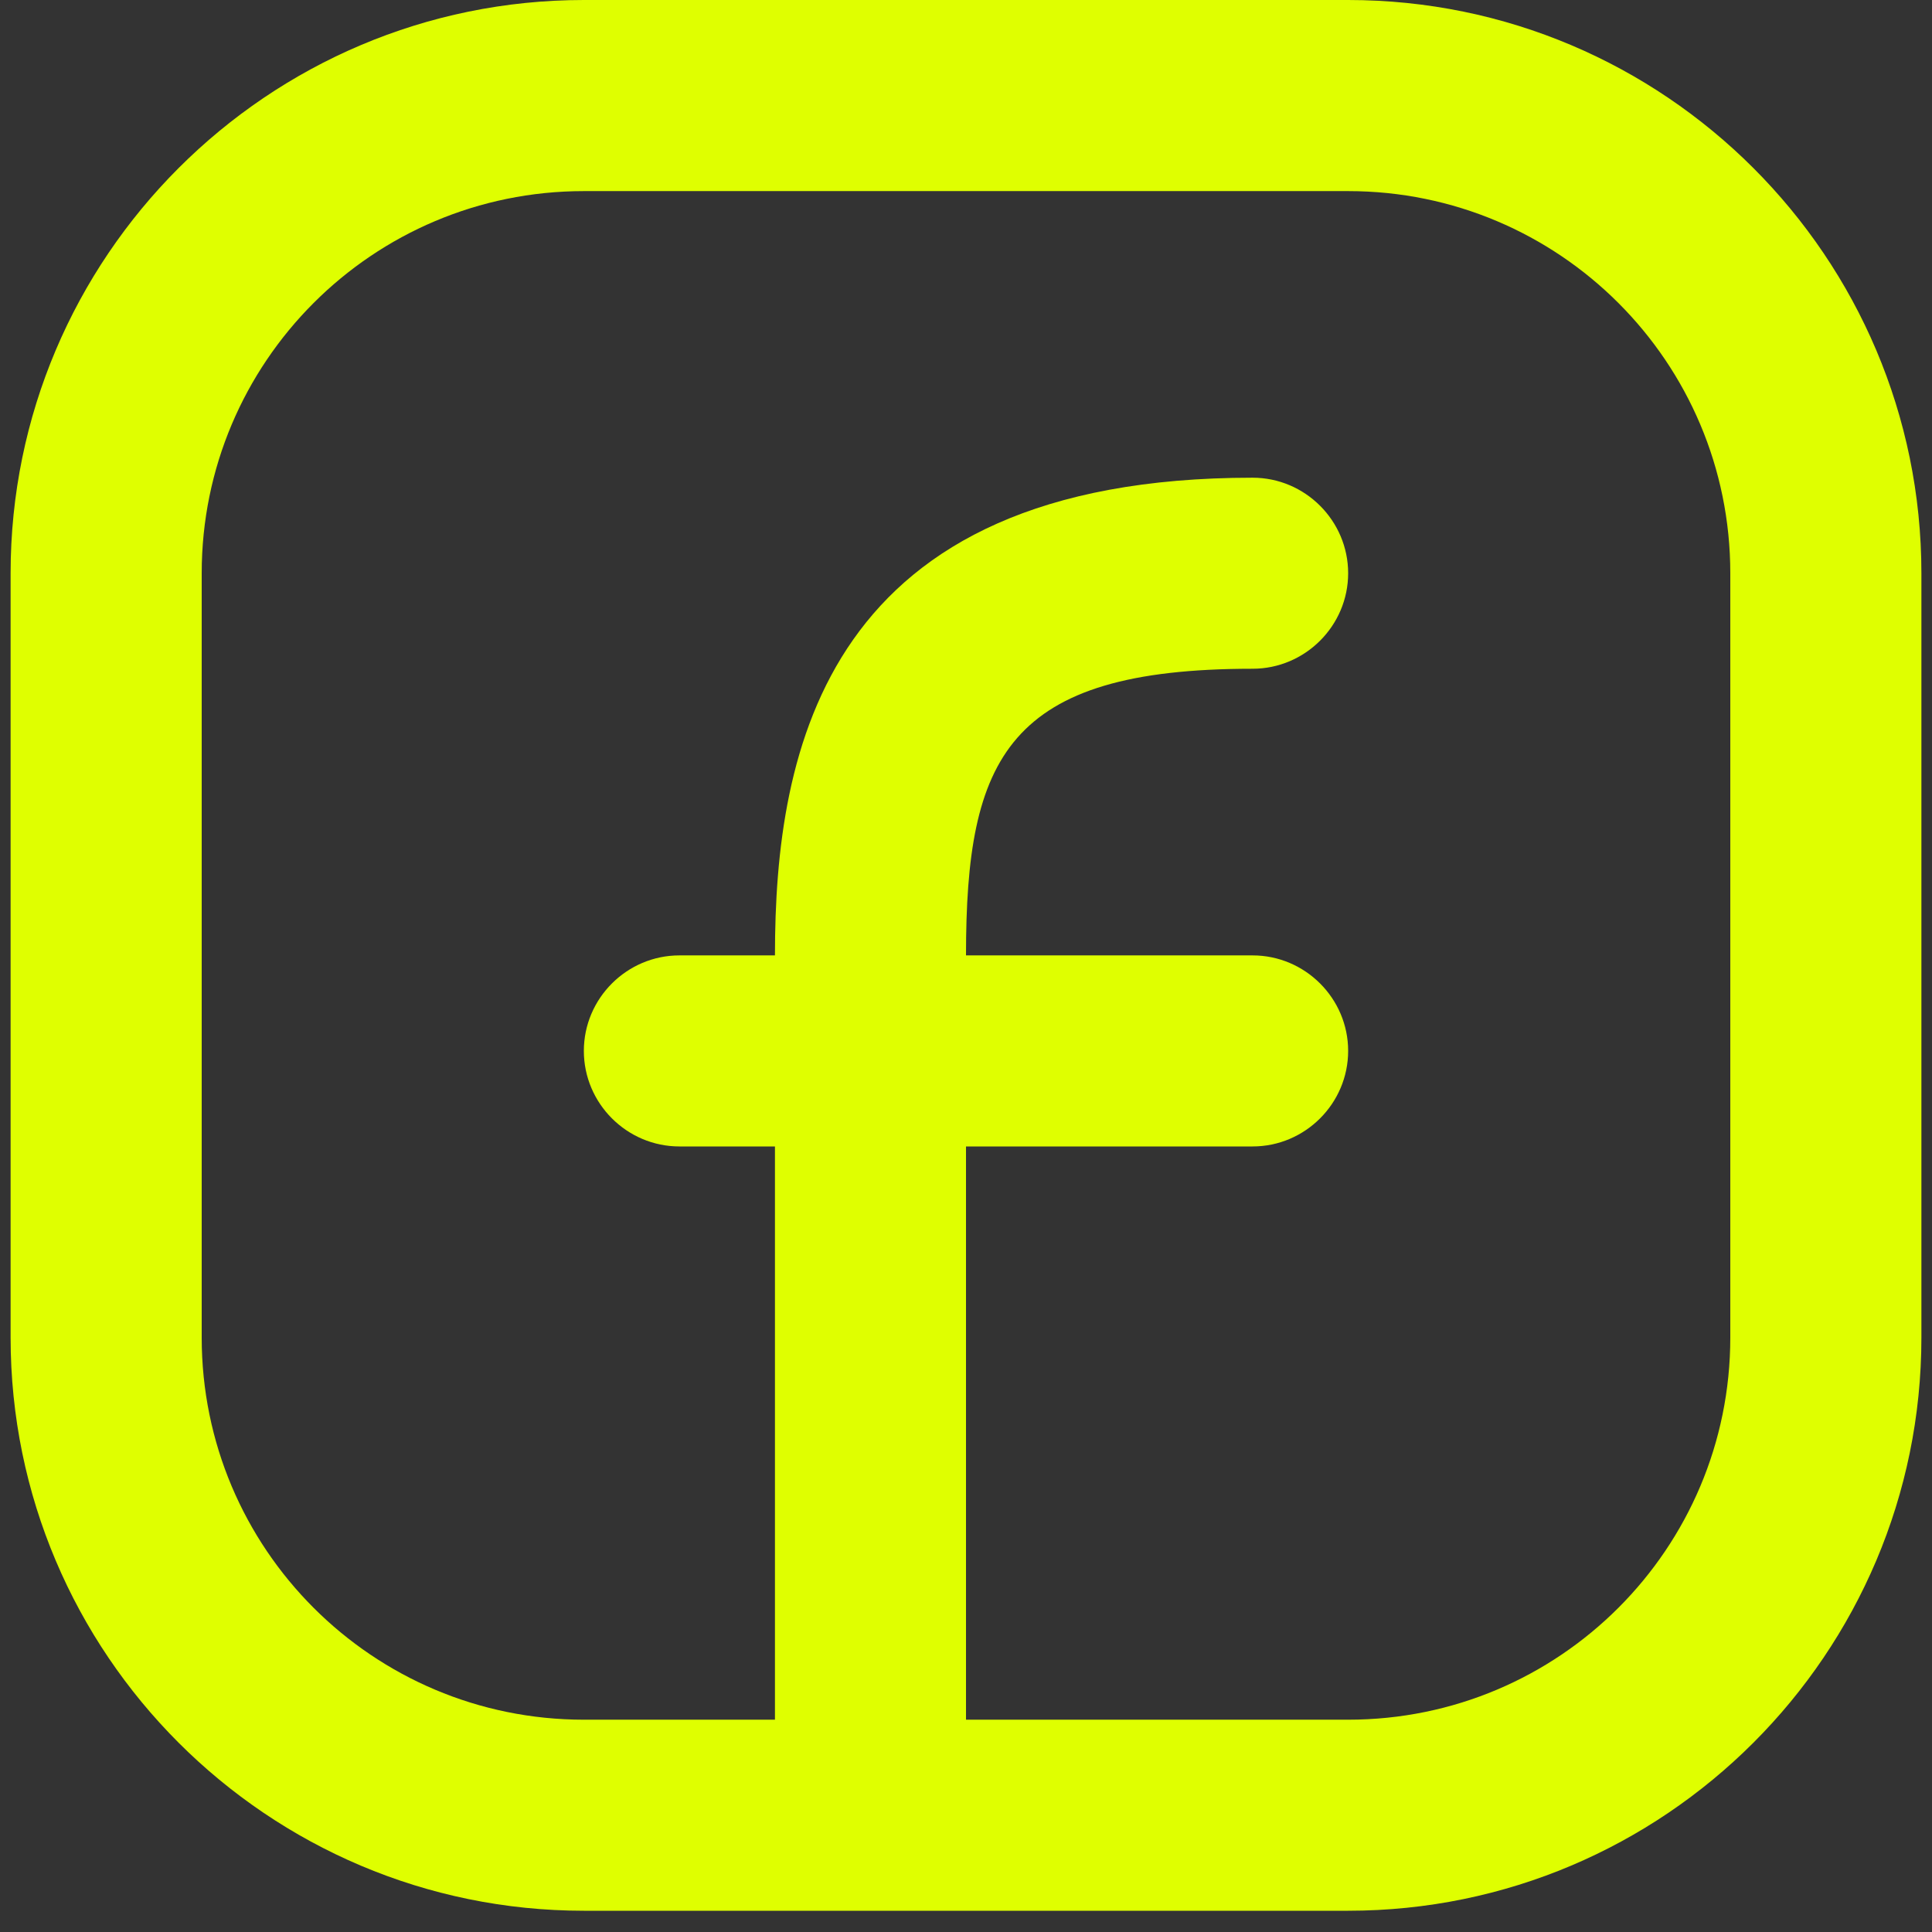 <svg xmlns="http://www.w3.org/2000/svg" width="35" height="35" viewBox="0 0 35 35" fill="none"><rect x="0" y="0" width="35" height="35" fill="#333333" stroke="none"/><g clip-path="url(#clip0_129_546)"><path d="M24.423 0H10.577C4.848 0 0.192 4.656 0.192 10.385V24.231C0.192 29.96 4.848 34.615 10.577 34.615H24.423C30.152 34.615 34.808 29.96 34.808 24.231V10.385C34.808 4.656 30.152 0 24.423 0ZM31.346 24.231C31.346 28.056 28.248 31.154 24.423 31.154H17.5V20.769H22.692C23.644 20.769 24.423 19.99 24.423 19.038C24.423 18.087 23.644 17.308 22.692 17.308H17.5C17.5 13.725 18.244 12.115 22.692 12.115C23.644 12.115 24.423 11.336 24.423 10.385C24.423 9.433 23.644 8.654 22.692 8.654C14.938 8.654 14.039 13.586 14.039 17.308H12.308C11.356 17.308 10.577 18.087 10.577 19.038C10.577 19.99 11.356 20.769 12.308 20.769H14.039V31.154H10.577C6.752 31.154 3.654 28.056 3.654 24.231V10.385C3.654 6.56 6.752 3.462 10.577 3.462H24.423C28.248 3.462 31.346 6.56 31.346 10.385V24.231Z" fill="#DFFF00"></path></g><defs><clipPath id="clip0_129_546"><rect width="34.615" height="34.615" fill="white" transform="translate(0.192)"></rect></clipPath></defs></svg>